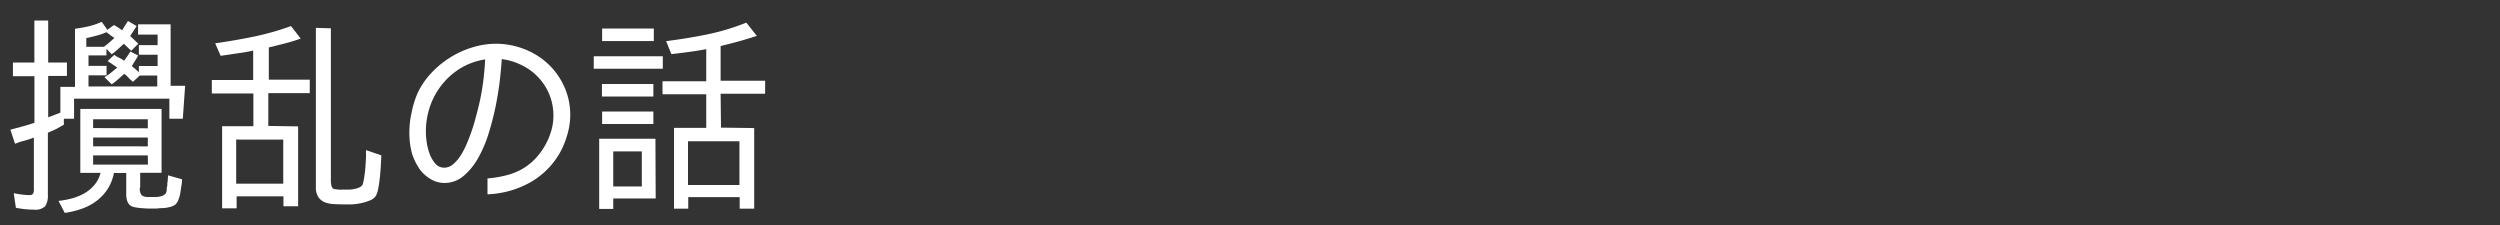 <svg id="レイヤー_2" data-name="レイヤー 2" xmlns="http://www.w3.org/2000/svg" viewBox="0 0 400 36"><rect x="0" y="0" width="400" height="36" fill="#333333" stroke="none"/><defs><style>.cls-1{fill:#fff;}</style></defs><title>sub02_menu07</title><path class="cls-1" d="M29.25,19H27.1V15.79H11.85V19H10.22v.24a.56.56,0,0,0,0,.24,1.74,1.74,0,0,0,0,.25,1.59,1.59,0,0,1,0,.22L9,20.64q-.66.32-1.34.59h0v9.95A3.08,3.08,0,0,1,7.23,33a2.3,2.3,0,0,1-1.83.54,12.58,12.58,0,0,1-1.48-.08q-.71-.08-1.38-.22L2.2,30.91q.64.13,1.28.22a10.09,10.09,0,0,0,1.31.08.53.53,0,0,0,.5-.24,1.21,1.21,0,0,0,.13-.6V22a7.58,7.58,0,0,1-1.11.39l-1.14.32L2.4,23l-.74-2.25,2-.54q1-.27,1.85-.57h0V12.19H2.07V10H5.5V3.29H7.71V10h3v2.15h-3q0,.71,0,1.56t0,1.76q0,.91,0,1.76t0,1.56a.65.65,0,0,1,.3-.13l1.65-.64h0V13.9H12V4.6a21.3,21.3,0,0,0,2.17-.39,10.59,10.59,0,0,0,2.1-.72l.91,1.28.24-.17.39-.29A3.1,3.1,0,0,0,18.23,4l.62.37c.21.13.44.29.69.47l.67-1.08.27-.4,1.38.81-.52.81q-.25.4-.52.77h0l1.31,1.24L21,8.12l-.44-.4-.39-.39A3.52,3.52,0,0,1,19.81,7l-.94.87a9.74,9.74,0,0,1-1,.81l-.84-.87V8.86H14.16v1.68h2.89v1.51H14.16v1.78h11V12.09H22.35l-1.07,1a4.68,4.68,0,0,1-.63-.57h0l-.37-.37a3.29,3.29,0,0,0-.4-.34l-1,.89a9.93,9.93,0,0,1-1,.79l-1.17-1.14a7.73,7.73,0,0,0,1.05-.72l1-.82L18,10.29l-.78-.52,1.07-1a3,3,0,0,0,.33.24,2.23,2.23,0,0,0,.33.17l.47.25a2.26,2.26,0,0,1,.43.29l.55-.76a7,7,0,0,0,.45-.72l1.24.64a4.37,4.37,0,0,1-.32.59l-.35.55-.33.57h0l.58.47q.28.24.55.5v-1h3V8.76h-3V7.22h3V5.54H22.09V3.89H27.3v9.84h2.32ZM22.36,30.13a1.89,1.89,0,0,0,.15.86.86.86,0,0,0,.42.4,1.78,1.78,0,0,0,.64.13l.81,0,.57,0a4.25,4.25,0,0,0,.66-.08,2,2,0,0,0,.59-.22,1,1,0,0,0,.4-.42,2.28,2.28,0,0,0,.07-.37c0-.18,0-.39.07-.62s0-.48.07-.74,0-.48.07-.65a1.32,1.32,0,0,1,0-.19,1.41,1.41,0,0,0,0-.18l2.25.64q0,.37-.1,1t-.18,1.23A6,6,0,0,1,28.53,32a1.84,1.84,0,0,1-.52.77,2.77,2.77,0,0,1-.79.34,6,6,0,0,1-1,.18q-.55,0-1.09.07l-.87,0-.77,0-1-.07a8,8,0,0,1-1-.15,1.58,1.58,0,0,1-.69-.3,1.61,1.61,0,0,1-.47-.77,3.18,3.18,0,0,1-.13-.87V27.68H18.23a7.41,7.41,0,0,1-1,2.55,7.51,7.51,0,0,1-1.76,1.9,8.8,8.8,0,0,1-2.35,1.26,13.8,13.8,0,0,1-2.76.67l-1-1.92a13.23,13.23,0,0,0,2.12-.39,8.48,8.48,0,0,0,2-.81,5.92,5.92,0,0,0,1.61-1.33,4.86,4.86,0,0,0,1-1.95H12.85V17.43h13V27.65H22.43V30ZM17,5.17a10.88,10.88,0,0,1-1.61.55q-.84.22-1.65.39h.07V7.49q.74,0,1.41,0t1.41,0q.4-.3.86-.69t.82-.76L18,5.87l-1-.74Zm6.65,15.36V19.08H14.9v1.41Zm0,2.89V22H14.9v1.41Zm0,1.44H14.9v1.48h8.77Z"/><path class="cls-1" d="M42.93,20.15l4.77.07V33H45.35V31.41H37.86v1.92H35.54V20.19h5V14.95H33.89V12.8h6.62V8.09q-1,.23-2,.37t-2,.3l-1.21.17-.87-2q3.09-.44,6.13-1.06a42.45,42.45,0,0,0,6-1.7l1.55,2a24.09,24.09,0,0,1-2.5.77l-2.67.67h.07v5.14h6.55v2.15H42.93Zm-5.14,2.18v7.06h7.53V22.34ZM52.94,4.53V29a3.34,3.34,0,0,0,.07.62,1,1,0,0,0,.24.52.64.64,0,0,0,.37.13l.57.07a5.16,5.16,0,0,0,.57,0h.4l.66,0a5.74,5.74,0,0,0,.86-.1,3.55,3.55,0,0,0,.81-.25,1.12,1.12,0,0,0,.54-.47,8.94,8.94,0,0,0,.25-1.19q.12-.76.18-1.56t.1-1.56q0-.76,0-1.19l2.45.84A1.06,1.06,0,0,1,61,25a1.18,1.18,0,0,0,0,.2l-.08,1.48q-.05.87-.15,1.78t-.25,1.7a3.91,3.91,0,0,1-.39,1.19,2,2,0,0,1-1,.74,7.72,7.72,0,0,1-1.39.42,9.53,9.53,0,0,1-1.46.19l-1.23,0q-.84,0-1.66-.05A4.59,4.59,0,0,1,52,32.38a2.36,2.36,0,0,1-1.06-.84,2.83,2.83,0,0,1-.4-1.65V4.46Z"/><path class="cls-1" d="M78,28.55a18,18,0,0,0,3-.5A10.06,10.06,0,0,0,83.62,27a9.58,9.58,0,0,0,2.17-1.76,11.25,11.25,0,0,0,1.75-2.6,10.8,10.8,0,0,0,.74-2,8.94,8.94,0,0,0-.37-5.49,9,9,0,0,0-4.37-4.69,9.73,9.73,0,0,0-3.26-1v0q-.07,1.28-.29,3.24t-.66,4.17a43.43,43.43,0,0,1-1.13,4.42,20,20,0,0,1-1.7,4,10.44,10.44,0,0,1-2.34,2.87,4.65,4.65,0,0,1-3.07,1.11,4.21,4.21,0,0,1-1.66-.34A5.66,5.66,0,0,1,68,28a5.28,5.28,0,0,1-1.18-1.45A9,9,0,0,1,66,24.81a10.8,10.8,0,0,1-.4-1.88A14.46,14.46,0,0,1,65.86,18,14.81,14.81,0,0,1,66.77,15,12.38,12.38,0,0,1,68.9,11.8a14.84,14.84,0,0,1,3-2.52A14.52,14.52,0,0,1,75.4,7.64,12.89,12.89,0,0,1,79.26,7a12.59,12.59,0,0,1,4.59.84,11.78,11.78,0,0,1,3.8,2.35,11.27,11.27,0,0,1,2.59,3.59,10.81,10.81,0,0,1,1,4.57,11.08,11.08,0,0,1-.35,2.76,14.42,14.42,0,0,1-.92,2.59A12.59,12.59,0,0,1,85,29.09a15.22,15.22,0,0,1-7,2ZM77.65,9.5a10.74,10.74,0,0,0-3.91,1.39,11.1,11.1,0,0,0-3,2.62A11.69,11.69,0,0,0,68.81,17a12.52,12.52,0,0,0-.67,4.08,12.37,12.37,0,0,0,.13,1.65,8.87,8.87,0,0,0,.47,1.88,5,5,0,0,0,.91,1.56,1.83,1.83,0,0,0,1.44.66,2.16,2.16,0,0,0,1.39-.54,6,6,0,0,0,1.21-1.39,12.74,12.74,0,0,0,1-1.92q.45-1.06.81-2.12t.6-2q.25-.92.39-1.5a34.1,34.1,0,0,0,.77-3.92q.27-2,.37-4Z"/><path class="cls-1" d="M106.05,9v2H95V9Zm-1.14,22.75H98.12v1.68H95.87V22.2h9Zm-.37-18.31v2H96.31v-2Zm0,4.4v2h-8.2v-2Zm.07-13.27v2H96.34v-2ZM98.12,29.83h4.57V24.22H98.12Zm17.24-9.41,5.31.07v12.9h-2.32V31.54h-8.23v1.85h-2.28V20.46H113V15.08H106V13H113V7.86q-1.38.27-2.77.45l-2.81.35-.84-2.08q3.26-.4,6.5-1.06a36.24,36.24,0,0,0,6.33-1.9l1.68,2.12q-1.41.47-2.86.87t-3,.77h.07v5.54h7.12V15h-7.12Zm-5.28,2.18v7h8.23v-7Z"/></svg>